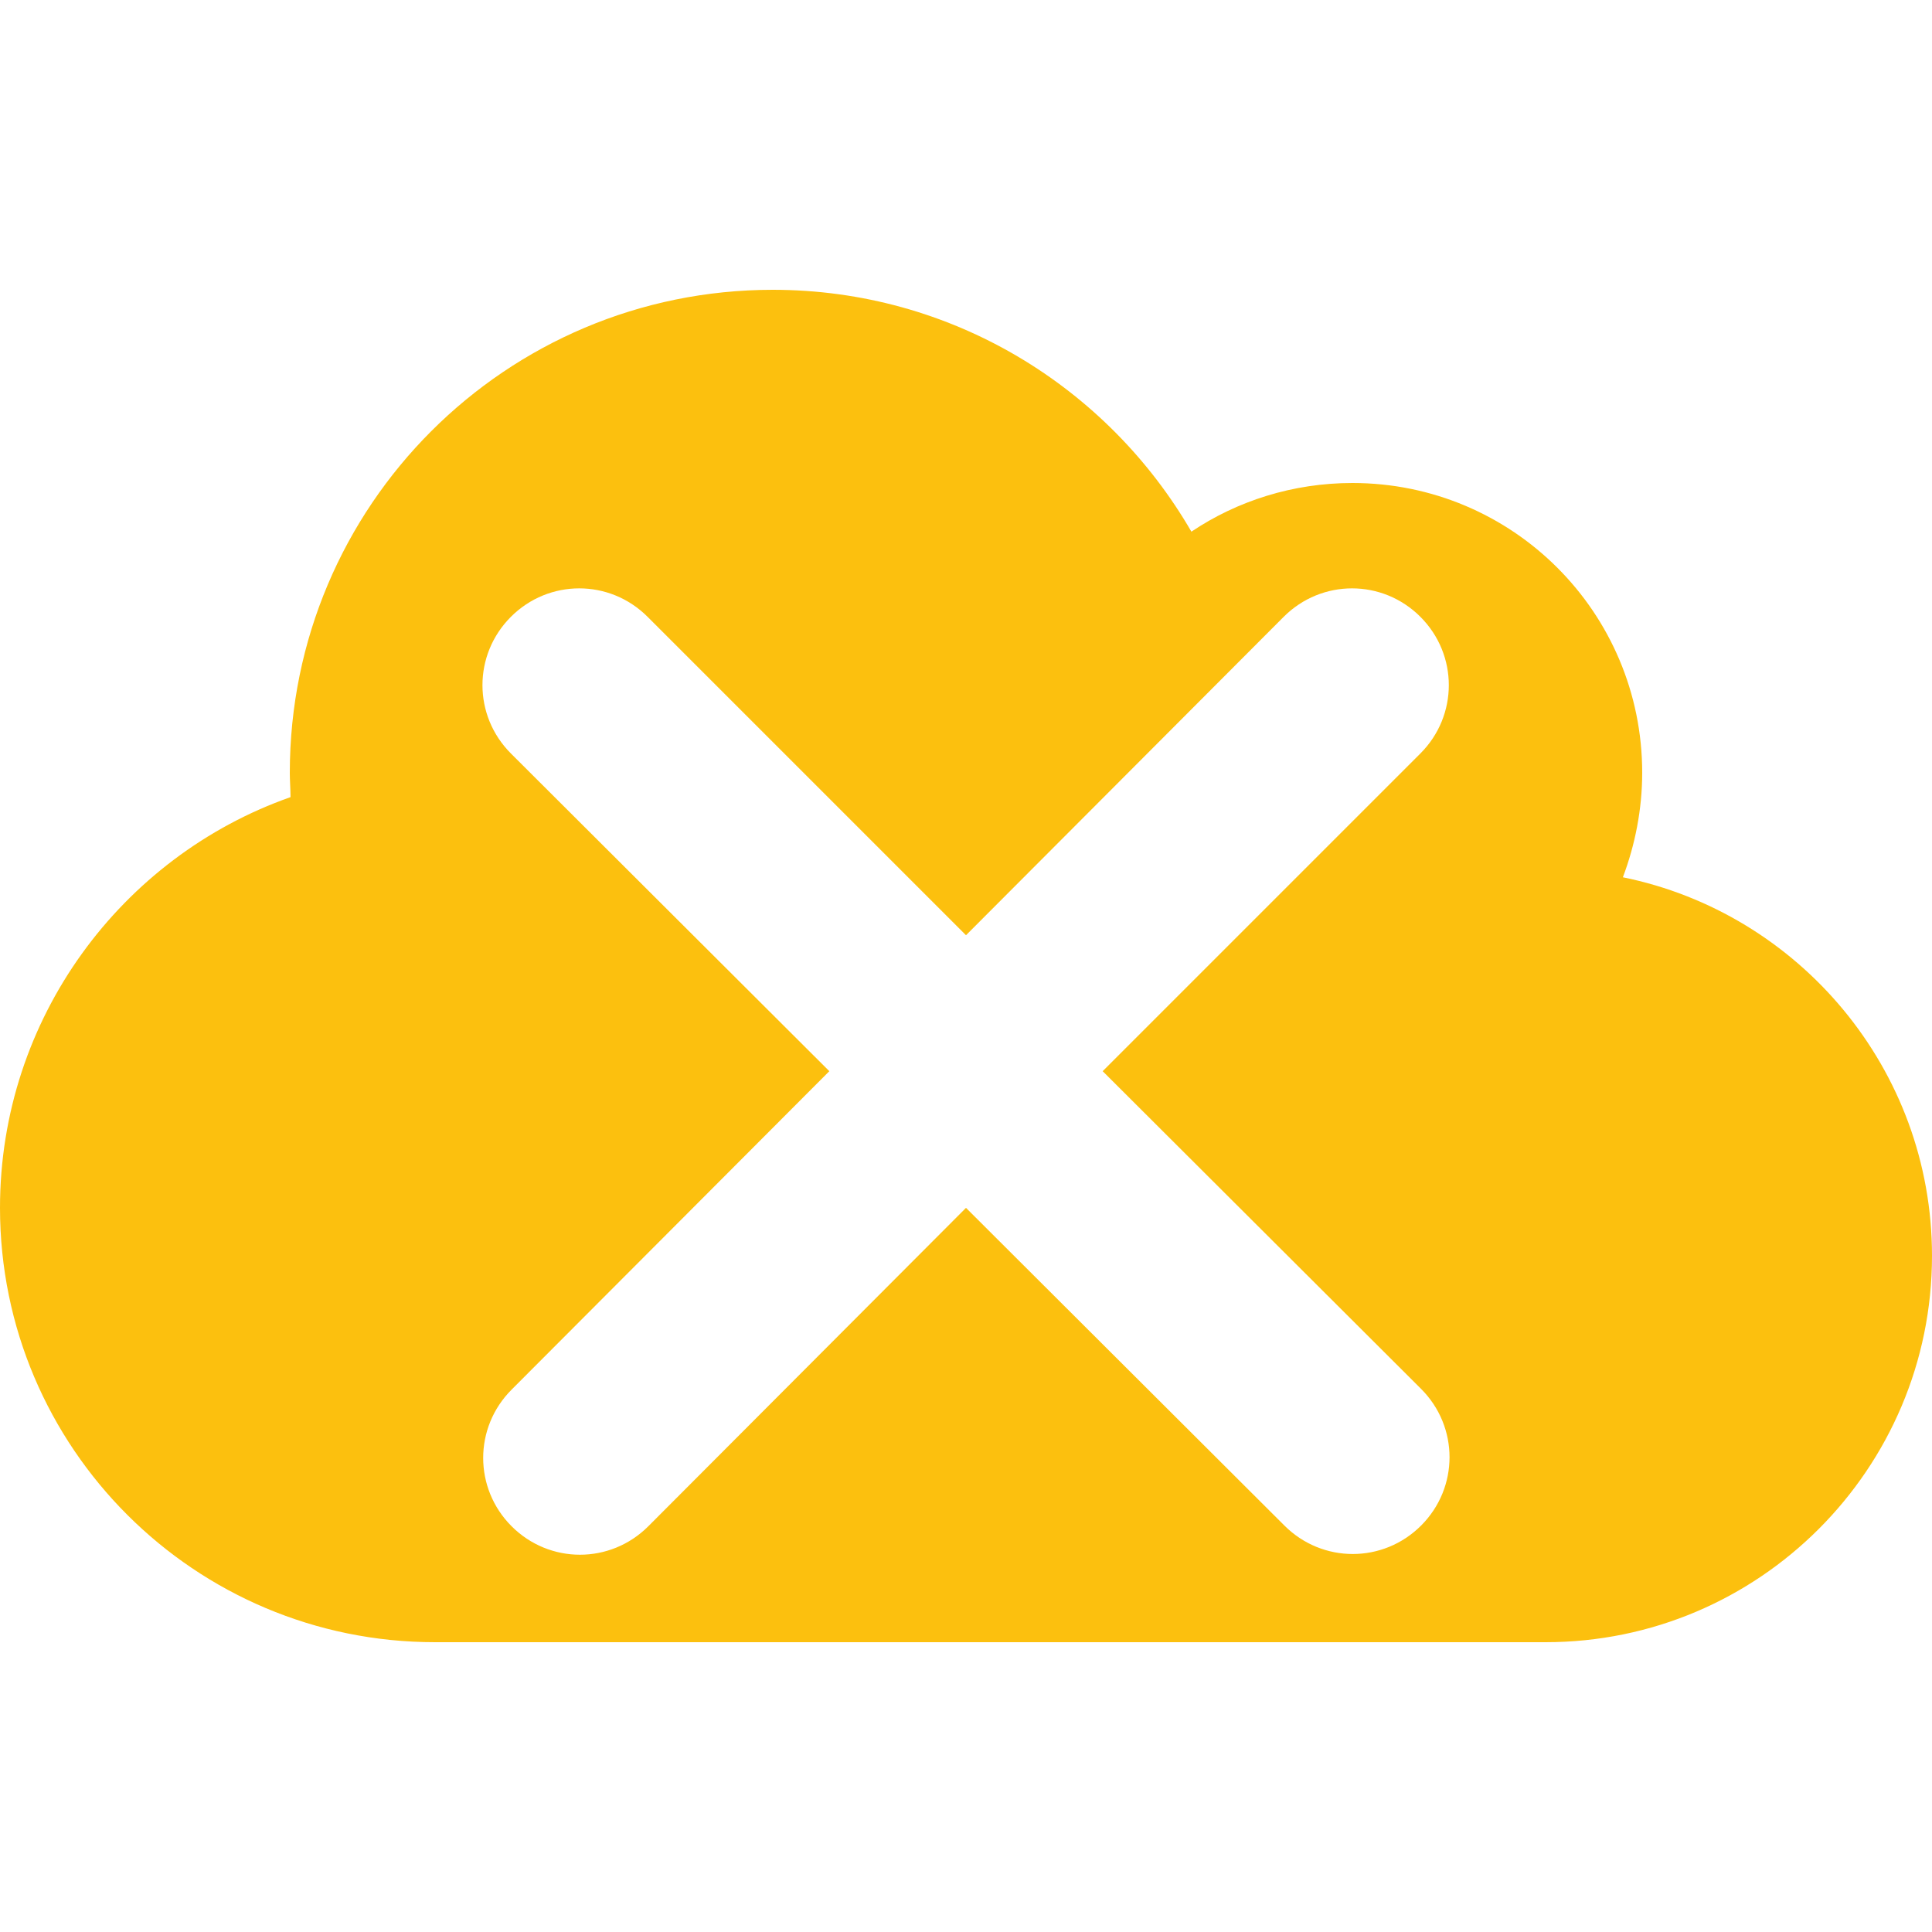 <?xml version="1.0" encoding="UTF-8"?> <svg xmlns="http://www.w3.org/2000/svg" viewBox="1865 2365 270 270" width="270" height="270" data-guides="{&quot;vertical&quot;:[],&quot;horizontal&quot;:[]}"><path fill="#fcc00e" stroke="none" fill-opacity="1" stroke-width="1" stroke-opacity="1" color="rgb(51, 51, 51)" font-size-adjust="none" id="tSvg3d8d12e834" title="Path 4" d="M 1905.6 2476.4 C 1905.6 2475.3 1905.5 2474.1 1905.5 2473C 1905.5 2435.7 1935.7 2405.5 1973 2405.5C 1998 2405.5 2019.8 2419.1 2031.5 2439.3C 2037.9 2435 2045.7 2432.5 2054 2432.5C 2076.4 2432.5 2094.5 2450.6 2094.5 2473C 2094.5 2478.1 2093.5 2483.1 2091.8 2487.6C 2116.4 2492.6 2135 2514.4 2135 2540.5C 2135 2570.3 2110.8 2594.5 2081 2594.5C 2029.267 2594.5 1977.533 2594.5 1925.8 2594.5C 1892.2 2594.5 1865 2567.3 1865 2533.8C 1865 2507.3 1882 2484.7 1905.6 2476.4ZM 2063.5 2470.3 C 2068.8 2465 2068.8 2456.5 2063.5 2451.2C 2058.2 2445.9 2049.7 2445.9 2044.4 2451.2C 2029.6 2466.033 2014.8 2480.867 2000 2495.7C 1985.167 2480.867 1970.333 2466.033 1955.5 2451.2C 1950.2 2445.9 1941.7 2445.9 1936.4 2451.2C 1931.1 2456.5 1931.1 2465 1936.4 2470.3C 1951.233 2485.1 1966.067 2499.9 1980.9 2514.7C 1966.1 2529.533 1951.3 2544.367 1936.5 2559.2C 1931.2 2564.5 1931.2 2573 1936.5 2578.3C 1941.8 2583.6 1950.3 2583.6 1955.6 2578.3C 1970.4 2563.467 1985.2 2548.633 2000 2533.8C 2014.833 2548.6 2029.667 2563.4 2044.5 2578.2C 2049.8 2583.5 2058.3 2583.5 2063.6 2578.2C 2068.9 2572.9 2068.9 2564.4 2063.6 2559.1C 2048.767 2544.3 2033.933 2529.5 2019.1 2514.7C 2033.9 2499.9 2048.7 2485.1 2063.5 2470.3Z"></path><defs></defs></svg> 